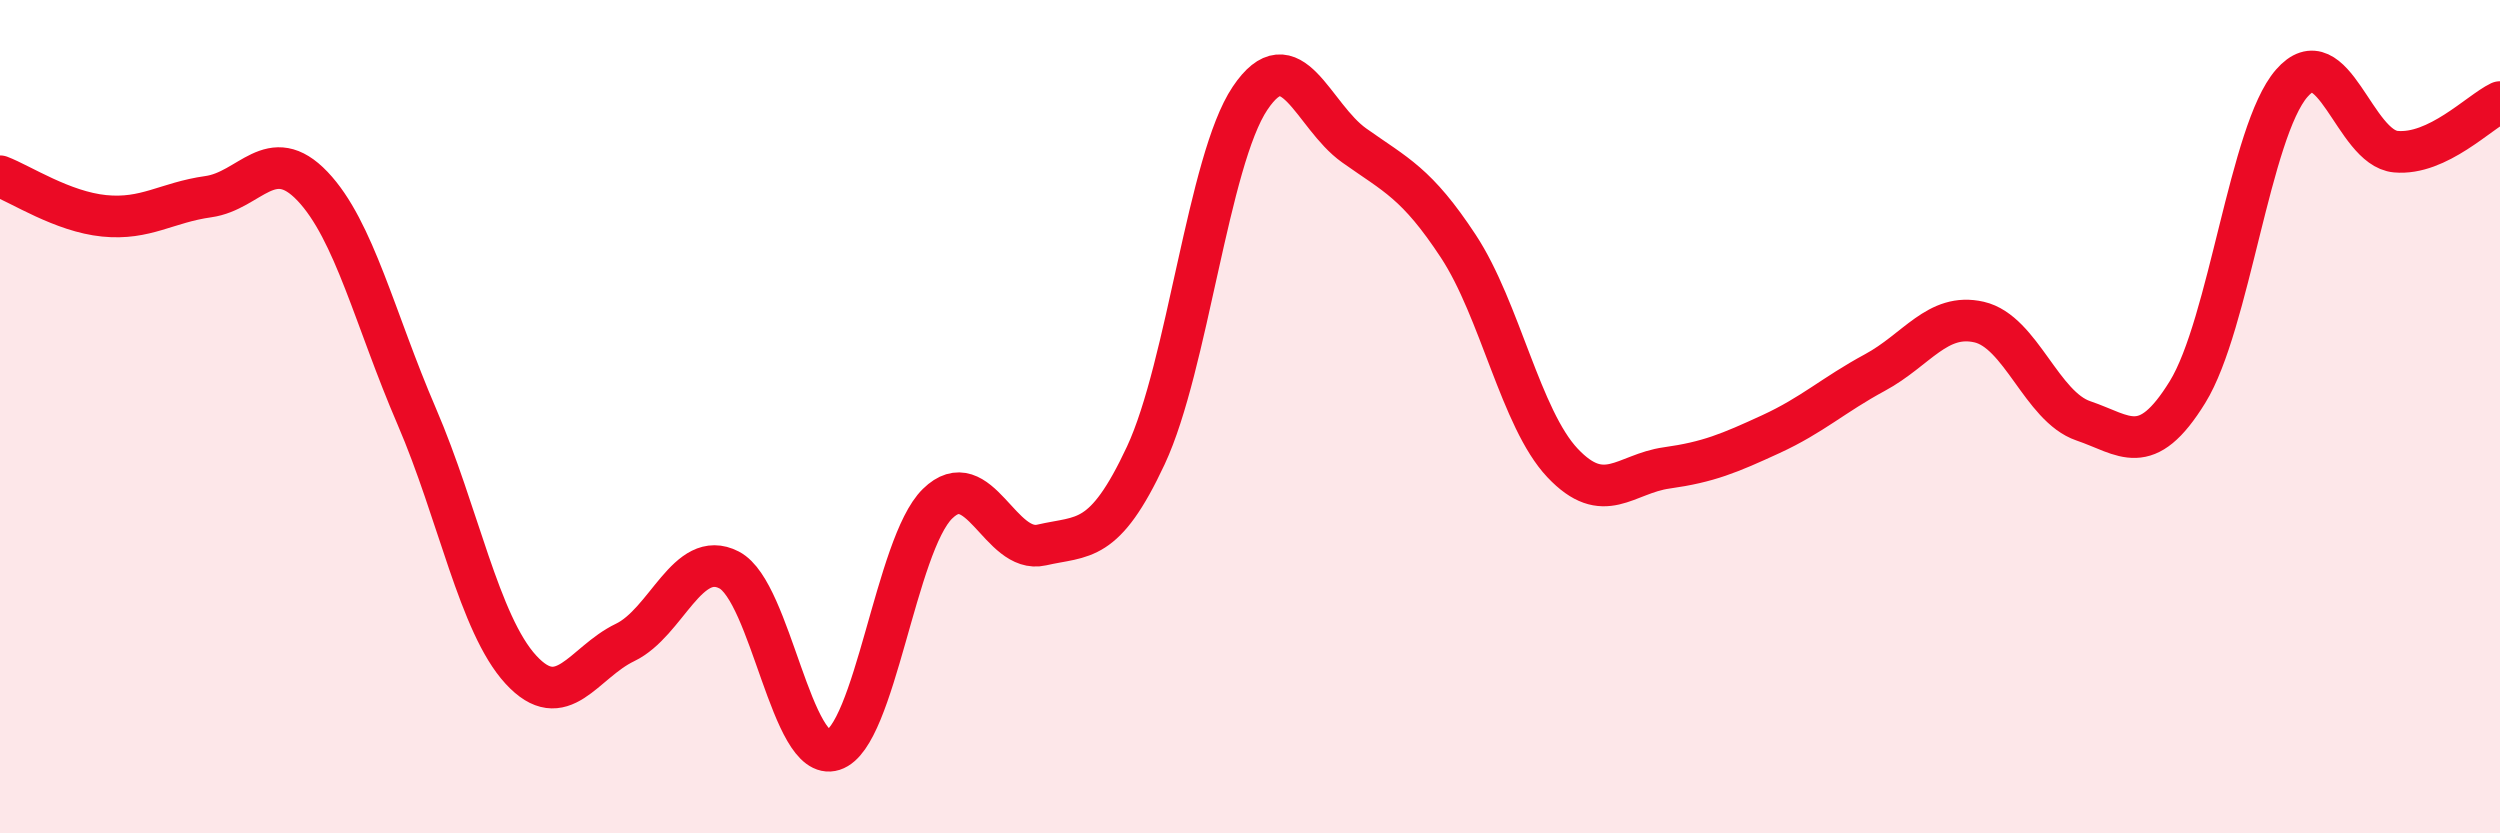
    <svg width="60" height="20" viewBox="0 0 60 20" xmlns="http://www.w3.org/2000/svg">
      <path
        d="M 0,4.23 C 0.5,4.42 1.5,5.08 2.5,5.18 C 3.5,5.28 4,4.86 5,4.72 C 6,4.58 6.5,3.42 7.5,4.47 C 8.5,5.52 9,7.67 10,9.99 C 11,12.31 11.5,14.98 12.5,16.07 C 13.5,17.16 14,15.9 15,15.42 C 16,14.94 16.5,13.16 17.5,13.68 C 18.5,14.2 19,18.32 20,18 C 21,17.68 21.5,13.07 22.5,12.09 C 23.5,11.11 24,13.31 25,13.08 C 26,12.85 26.5,13.07 27.5,10.93 C 28.5,8.79 29,3.85 30,2.36 C 31,0.87 31.5,2.78 32.5,3.49 C 33.5,4.2 34,4.39 35,5.91 C 36,7.43 36.5,10.05 37.5,11.11 C 38.5,12.17 39,11.37 40,11.23 C 41,11.09 41.5,10.88 42.5,10.42 C 43.5,9.96 44,9.48 45,8.94 C 46,8.4 46.5,7.5 47.5,7.73 C 48.5,7.96 49,9.76 50,10.1 C 51,10.44 51.5,11.03 52.5,9.41 C 53.5,7.79 54,3.15 55,2 C 56,0.85 56.5,3.55 57.5,3.64 C 58.5,3.73 59.5,2.69 60,2.45L60 20L0 20Z"
        fill="#EB0A25"
        opacity="0.1"
        stroke-linecap="round"
        stroke-linejoin="round"
      />
      <path
        d="M 0,4.23 C 0.5,4.42 1.5,5.08 2.5,5.18 C 3.5,5.28 4,4.86 5,4.72 C 6,4.58 6.5,3.42 7.5,4.47 C 8.5,5.52 9,7.67 10,9.99 C 11,12.31 11.5,14.98 12.5,16.07 C 13.5,17.16 14,15.9 15,15.42 C 16,14.94 16.5,13.16 17.5,13.68 C 18.5,14.2 19,18.32 20,18 C 21,17.68 21.5,13.07 22.5,12.09 C 23.5,11.11 24,13.31 25,13.08 C 26,12.85 26.5,13.07 27.5,10.93 C 28.5,8.79 29,3.85 30,2.36 C 31,0.87 31.5,2.78 32.5,3.49 C 33.5,4.2 34,4.39 35,5.91 C 36,7.43 36.5,10.05 37.5,11.11 C 38.5,12.17 39,11.37 40,11.23 C 41,11.09 41.5,10.88 42.5,10.42 C 43.5,9.96 44,9.48 45,8.94 C 46,8.4 46.5,7.5 47.5,7.73 C 48.5,7.96 49,9.76 50,10.1 C 51,10.44 51.5,11.03 52.5,9.41 C 53.5,7.79 54,3.15 55,2 C 56,0.85 56.5,3.55 57.5,3.64 C 58.5,3.73 59.5,2.69 60,2.45"
        stroke="#EB0A25"
        stroke-width="1"
        fill="none"
        stroke-linecap="round"
        stroke-linejoin="round"
      />
    </svg>
  